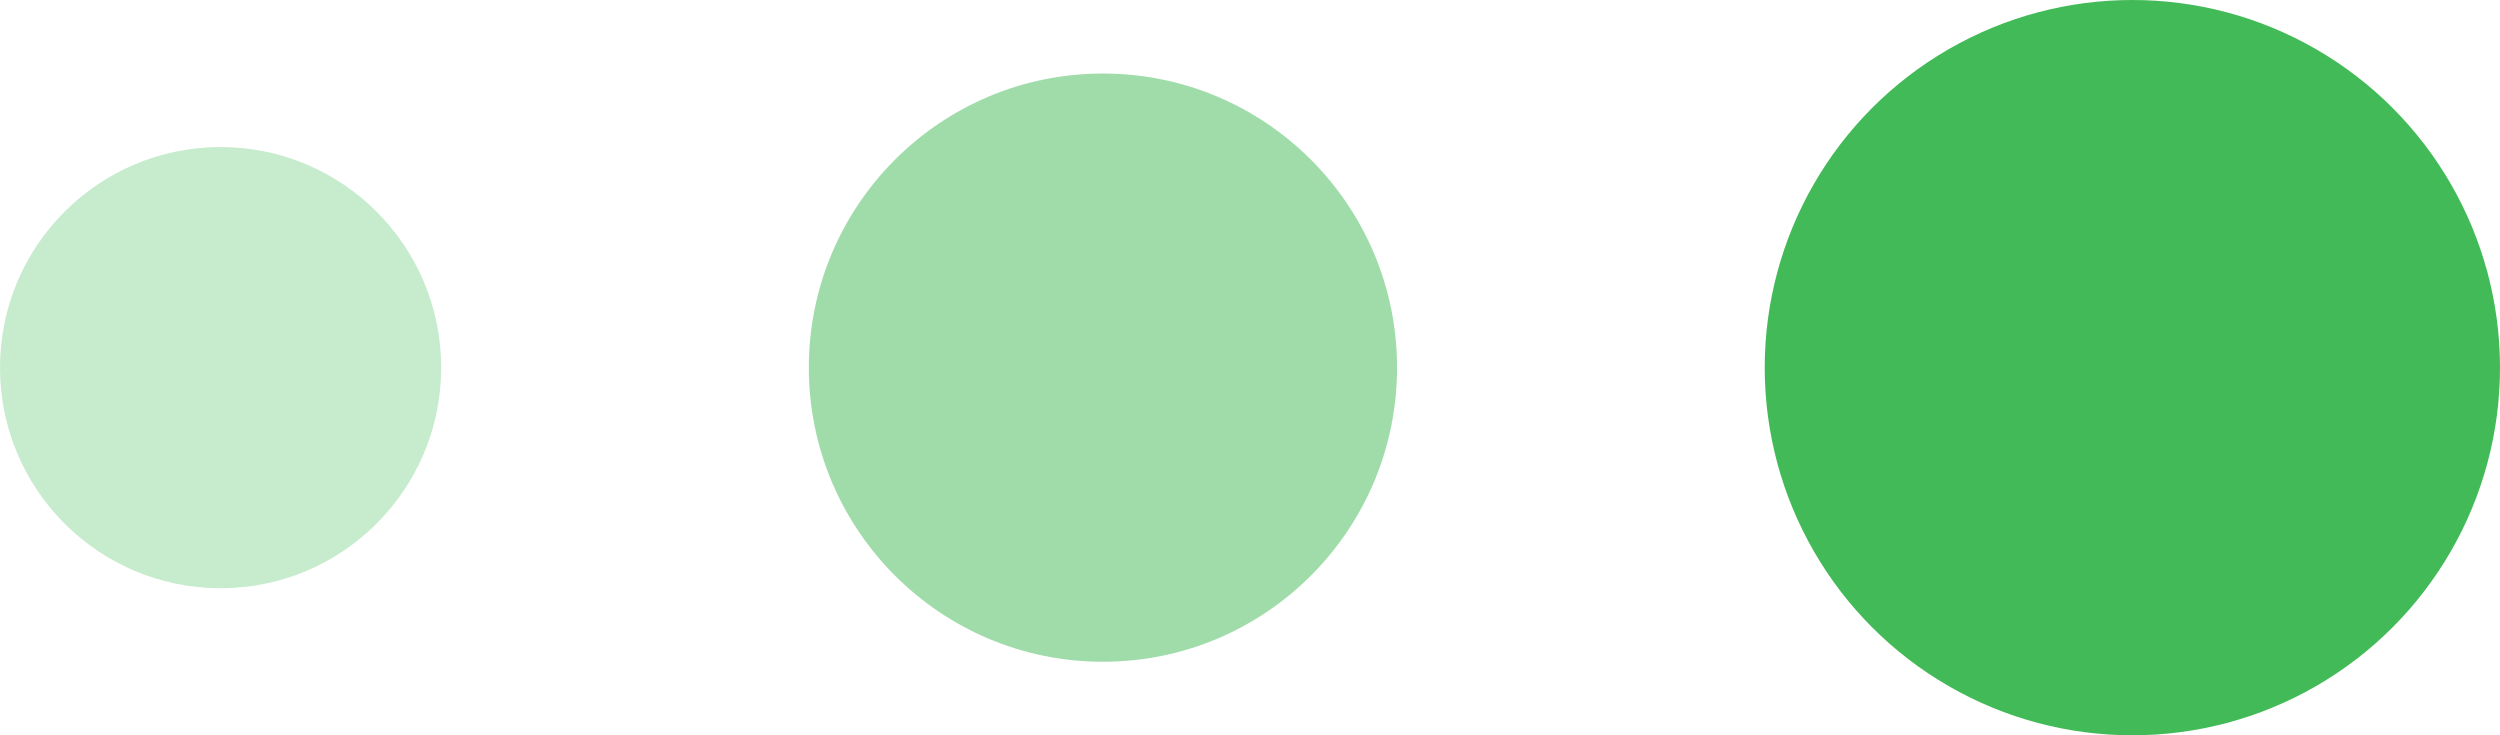 <?xml version="1.0" encoding="UTF-8"?> <svg xmlns="http://www.w3.org/2000/svg" width="34" height="10" viewBox="0 0 34 10" fill="none"><circle opacity="0.3" cx="3" cy="5" r="3" fill="#42BA57"></circle><circle opacity="0.5" cx="15" cy="5" r="4" fill="#42BA57"></circle><circle cx="29" cy="5" r="5" fill="#42BA57"></circle></svg> 